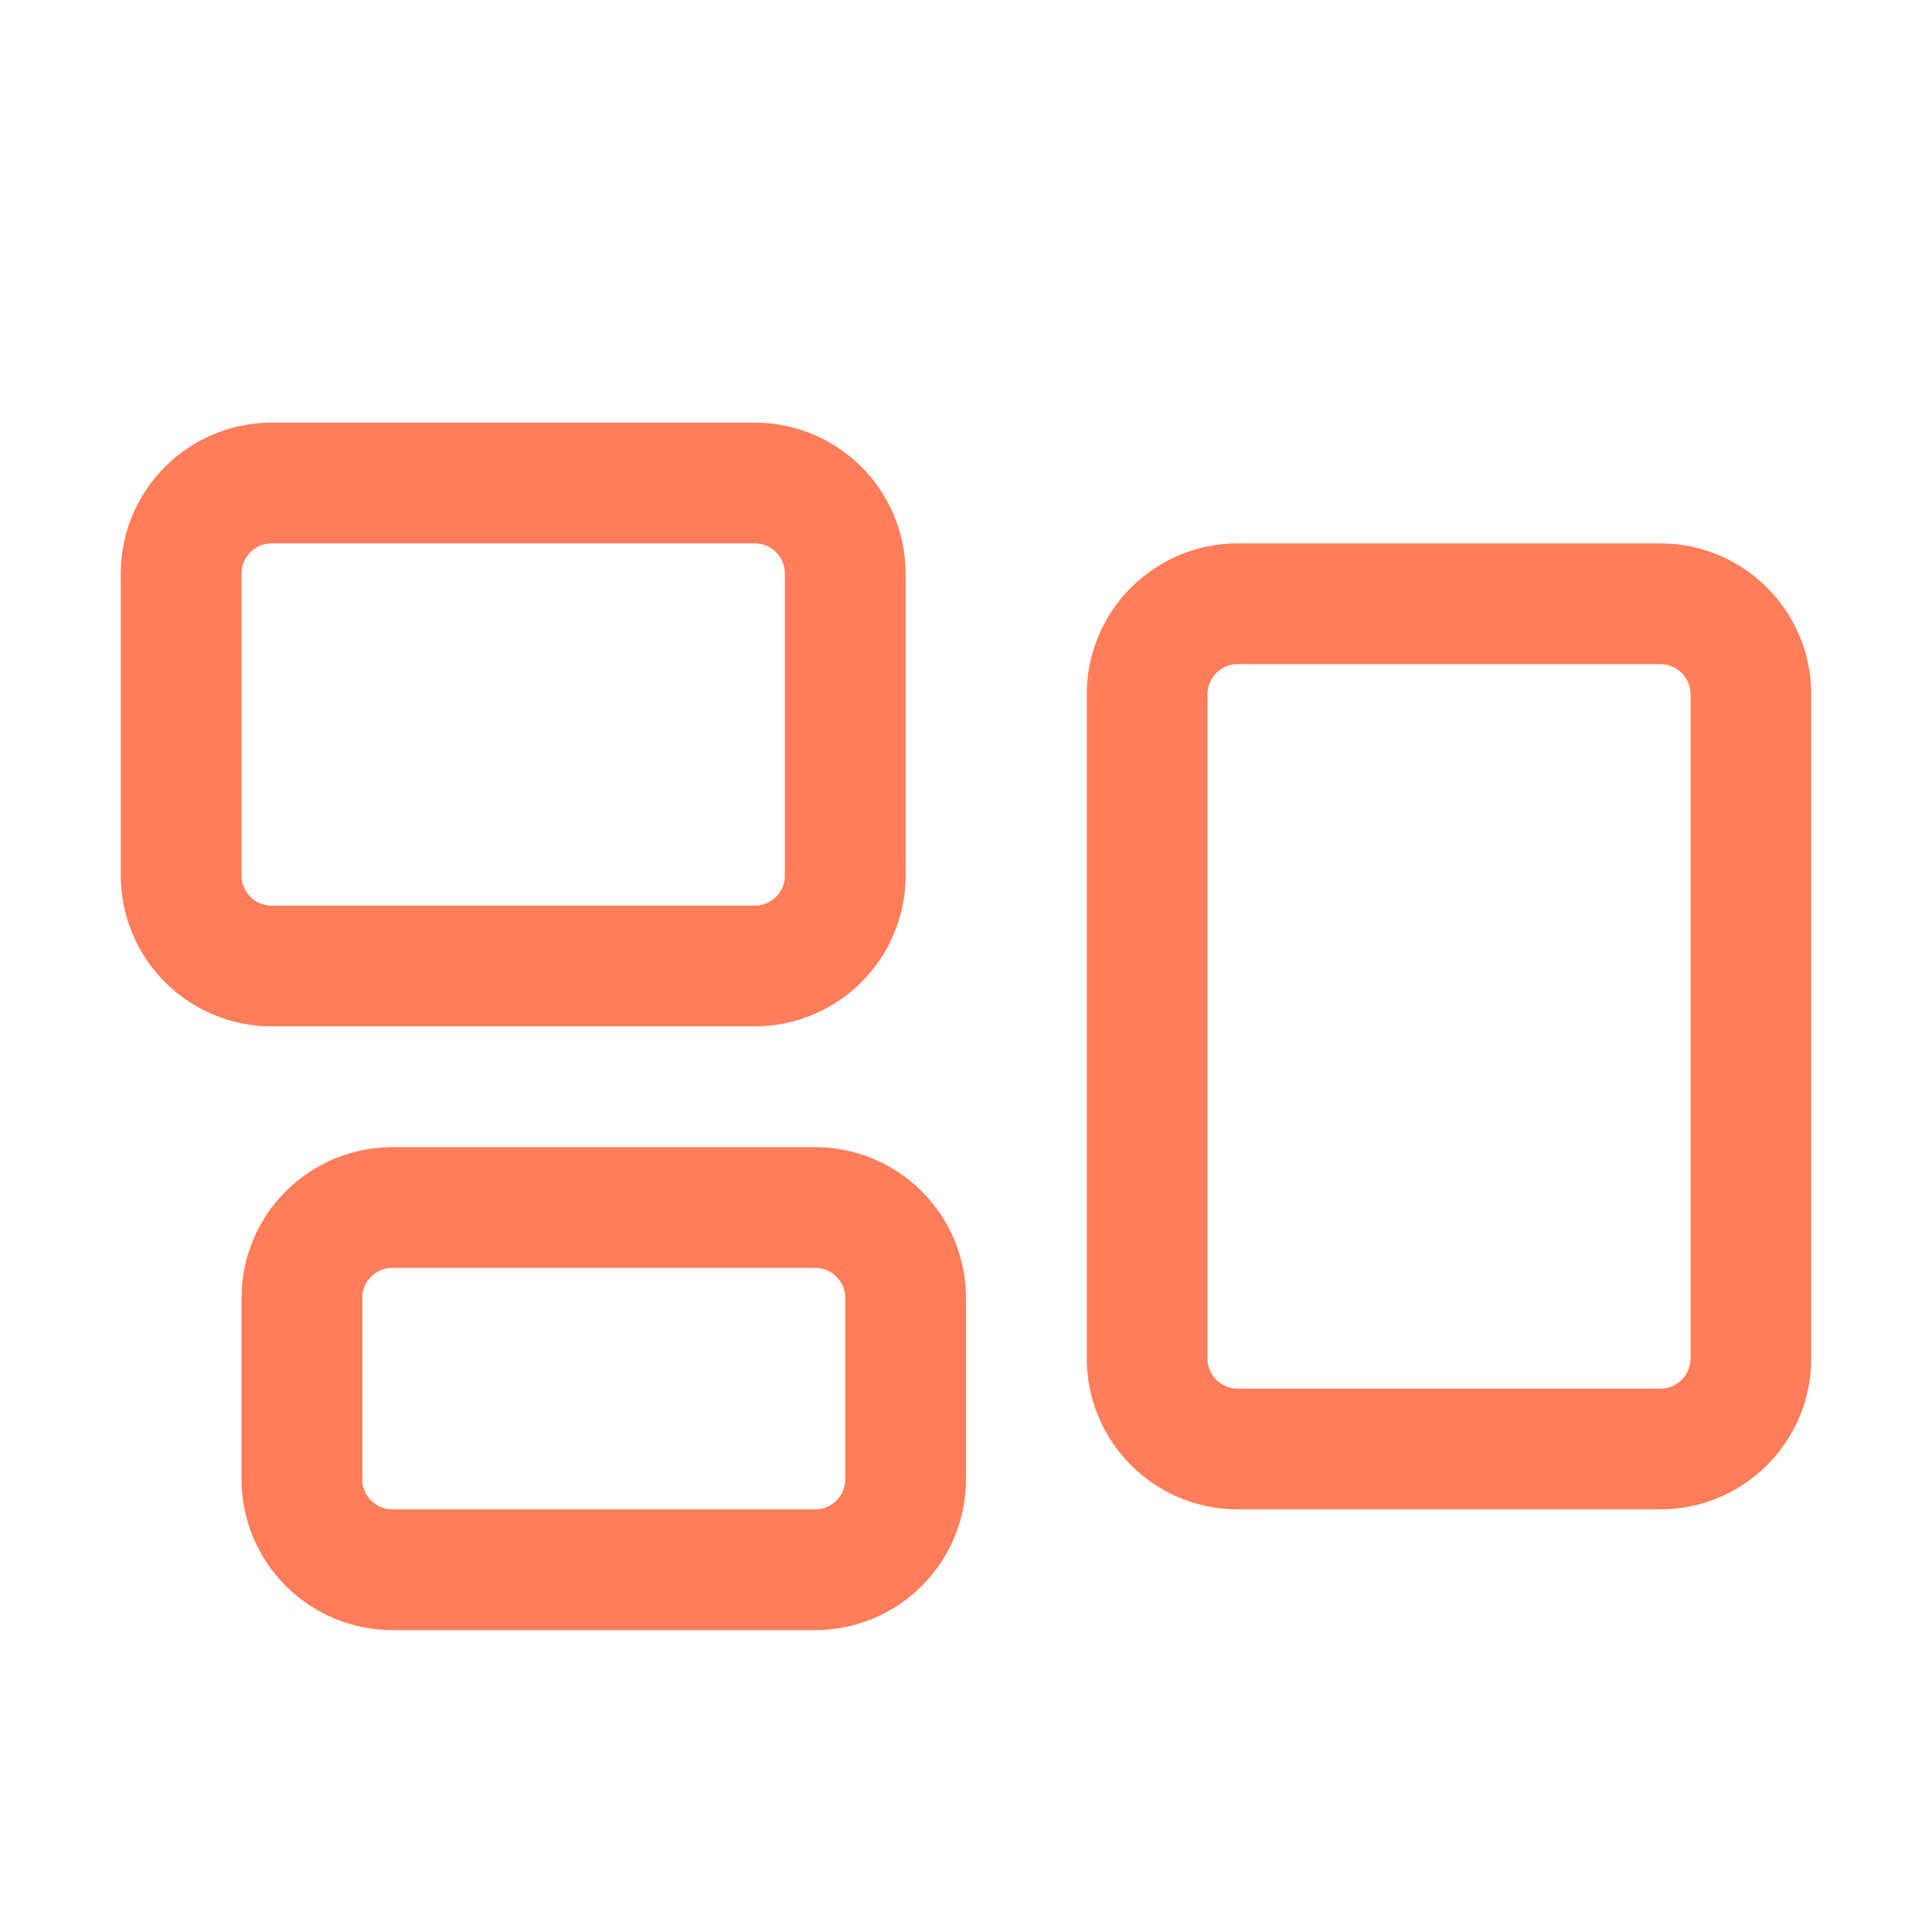 <svg width="48" height="48" viewBox="0 0 48 48" fill="none" xmlns="http://www.w3.org/2000/svg">
<path d="M4.5 14.25C4.5 13.008 5.508 12 6.75 12H18.75C19.992 12 21 13.008 21 14.25V21.75C21 22.992 19.992 24 18.75 24H6.75C6.153 24 5.581 23.763 5.159 23.341C4.737 22.919 4.5 22.347 4.5 21.75V14.25ZM28.5 17.25C28.5 16.008 29.508 15 30.75 15H41.25C42.492 15 43.5 16.008 43.5 17.25V33.75C43.5 34.992 42.492 36 41.25 36H30.75C30.153 36 29.581 35.763 29.159 35.341C28.737 34.919 28.5 34.347 28.5 33.75V17.25ZM7.5 32.25C7.5 31.008 8.508 30 9.75 30H20.25C21.492 30 22.5 31.008 22.5 32.25V36.75C22.5 37.992 21.492 39 20.25 39H9.75C9.153 39 8.581 38.763 8.159 38.341C7.737 37.919 7.5 37.347 7.5 36.75V32.25Z" stroke="#FF7D5A" stroke-width="3" stroke-linecap="round" stroke-linejoin="round"/>
</svg>
